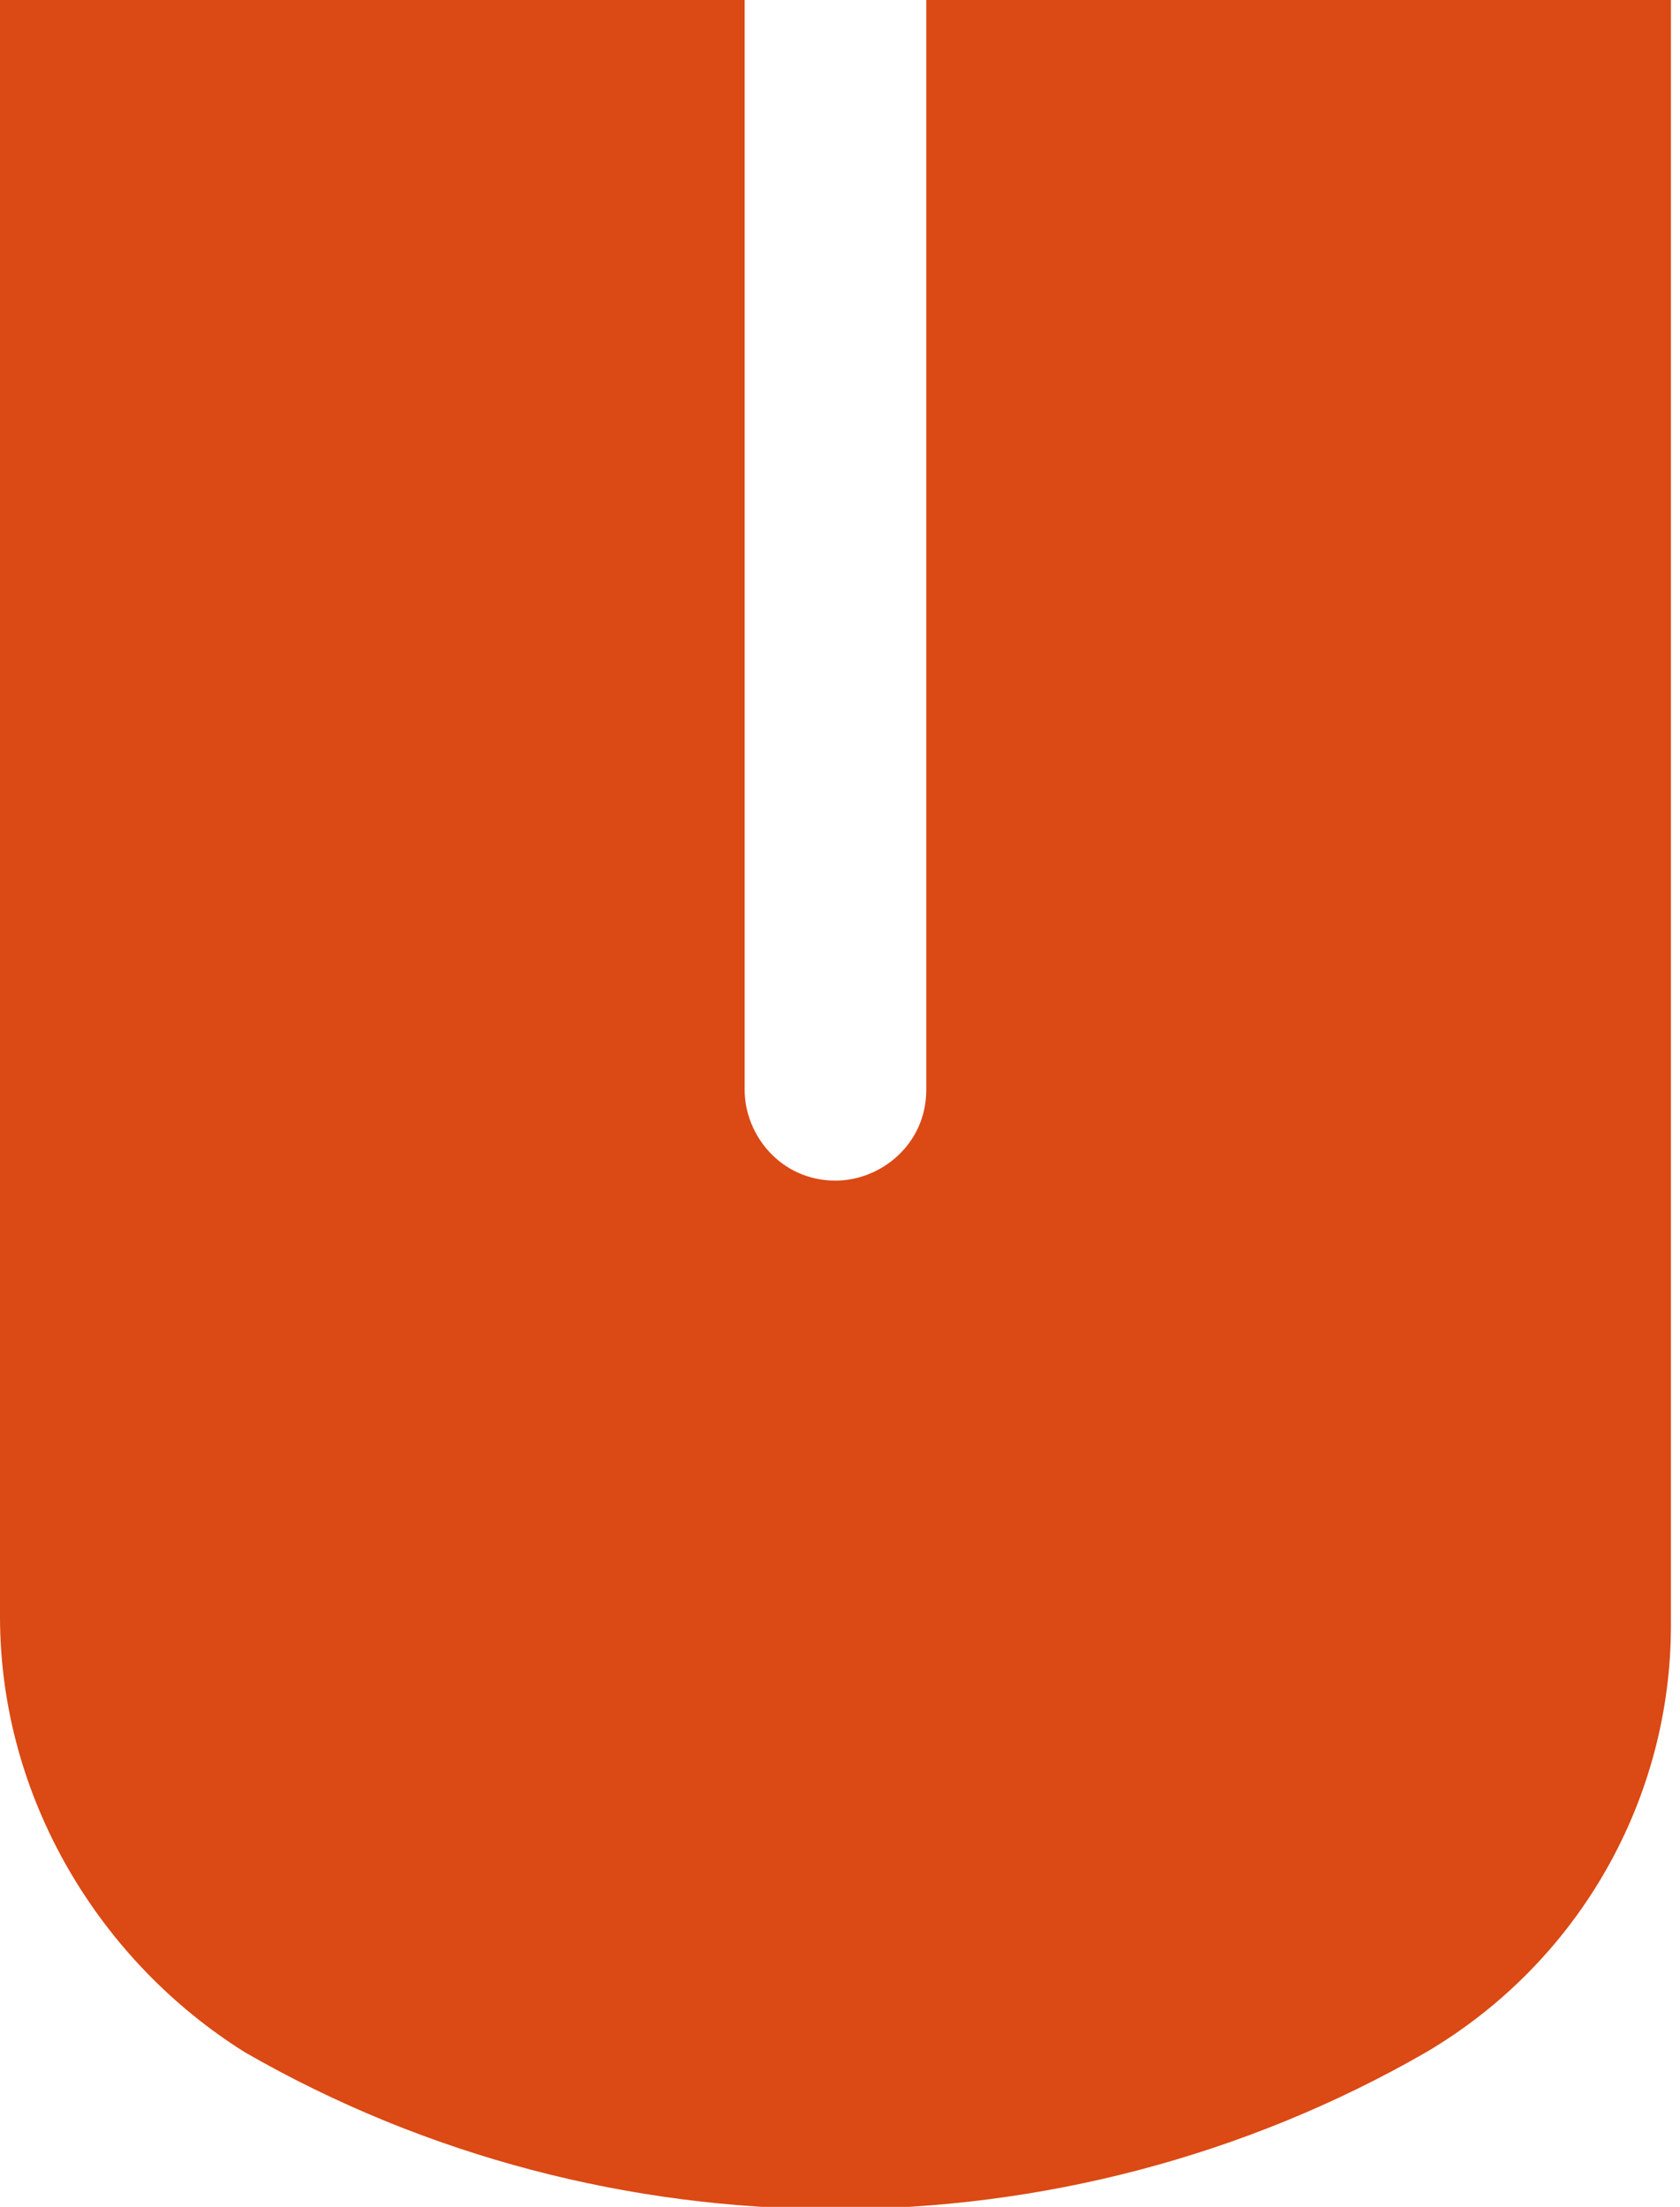 <?xml version="1.0" encoding="utf-8"?>
<!-- Generator: Adobe Illustrator 22.1.0, SVG Export Plug-In . SVG Version: 6.00 Build 0)  -->
<svg version="1.1" id="圖層_1" xmlns="http://www.w3.org/2000/svg" xmlns:xlink="http://www.w3.org/1999/xlink" x="0px" y="0px"
	 viewBox="0 0 18.5 24.3" style="enable-background:new 0 0 18.5 24.3;" xml:space="preserve">
<style type="text/css">
	.st0{fill:#DB4914;}
</style>
<g>
	<path class="st0" d="M2.7,22.6c4,2.3,9,2.3,13,0c1.7-1,2.7-2.8,2.7-4.7v-1.9V0h-8.2v12c0,0.6-0.5,1-1,1c-0.6,0-1-0.5-1-1V0H0v15.9
		v1.9C0,19.8,1.1,21.6,2.7,22.6z"/>
</g>
</svg>
